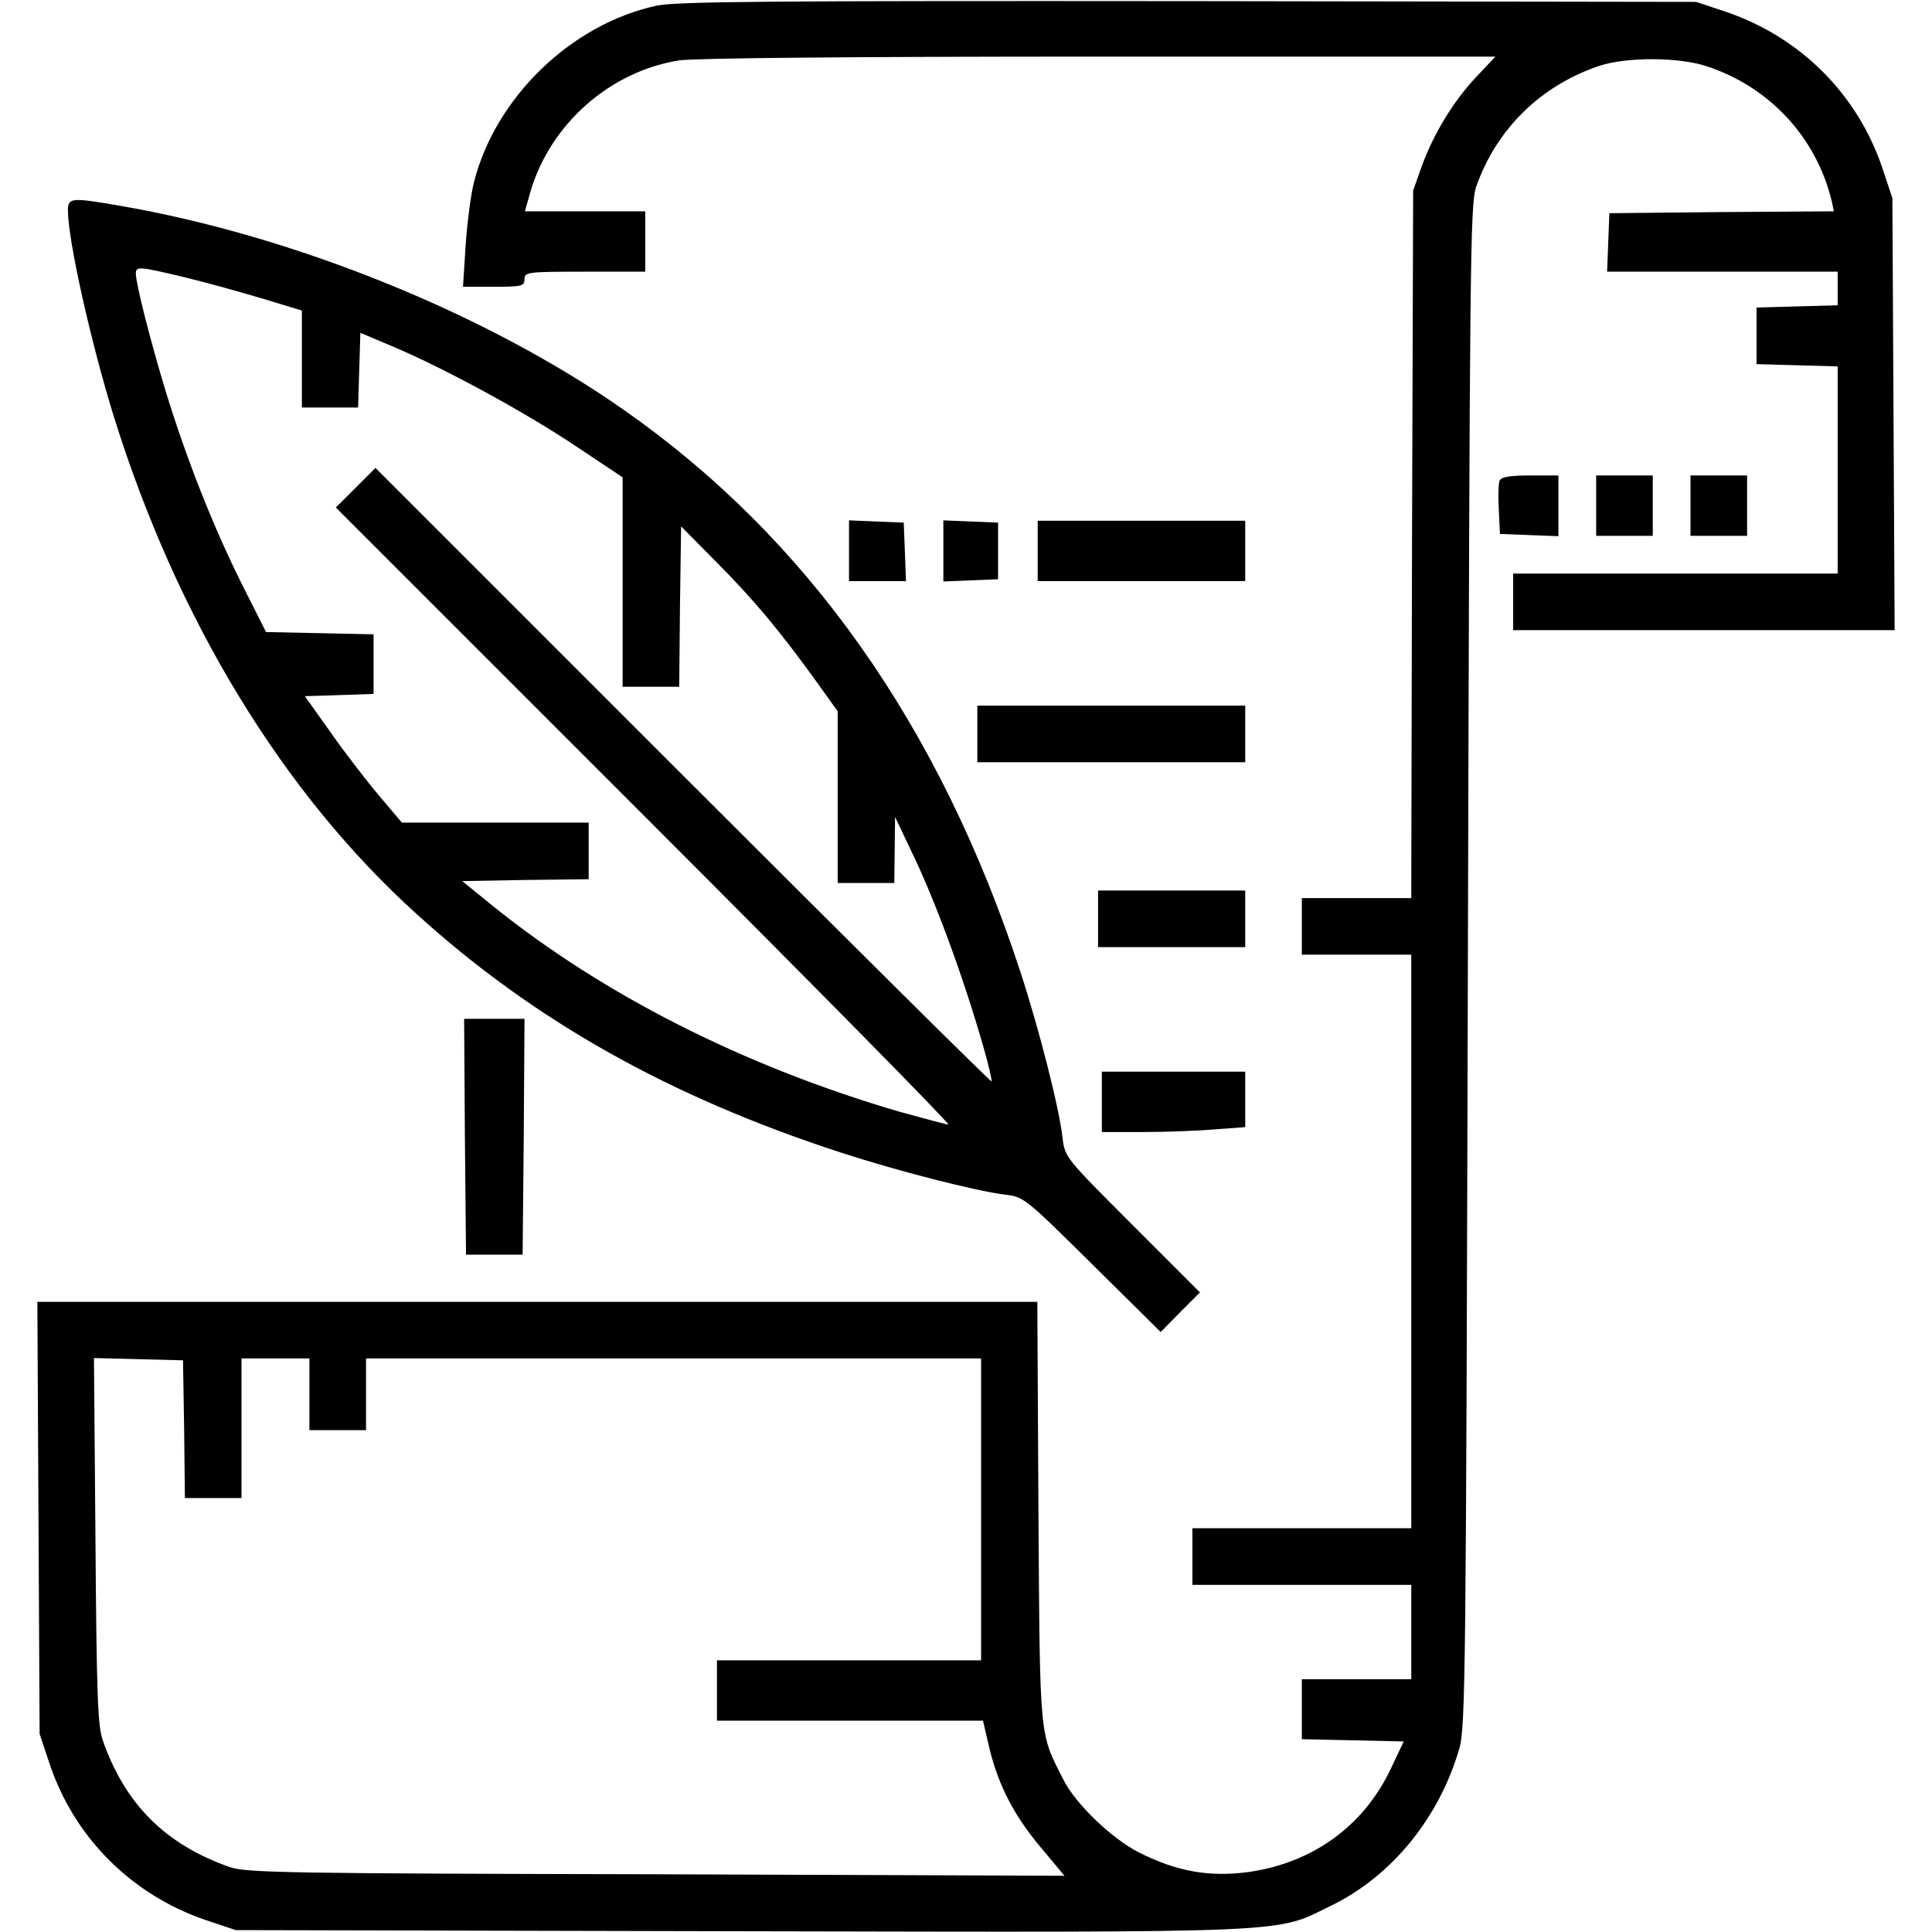 <?xml version="1.0" standalone="no"?>
<!DOCTYPE svg PUBLIC "-//W3C//DTD SVG 20010904//EN"
 "http://www.w3.org/TR/2001/REC-SVG-20010904/DTD/svg10.dtd">
<svg version="1.0" xmlns="http://www.w3.org/2000/svg"
 width="512pt" height="512pt" viewBox="0 0 512 512"
 preserveAspectRatio="xMidYMid meet">

<g transform="translate(0,512) scale(0.1,-0.1)"
fill="#000000" stroke="none">
<path d="M1740 5105 c-226 -49 -427 -243 -484 -468 -8 -31 -18 -107 -22 -167
l-7 -110 82 0 c74 0 81 2 81 20 0 19 7 20 160 20 l160 0 0 80 0 80 -159 0
-160 0 15 53 c53 179 211 318 394 347 41 6 455 10 1114 10 l1049 0 -49 -52
c-62 -65 -115 -153 -146 -238 l-23 -65 -3 -937 -2 -938 -145 0 -145 0 0 -75 0
-75 145 0 145 0 0 -760 0 -760 -290 0 -290 0 0 -75 0 -75 290 0 290 0 0 -125
0 -125 -145 0 -145 0 0 -80 0 -79 135 -3 135 -3 -35 -74 c-72 -151 -207 -248
-376 -272 -104 -14 -190 1 -291 52 -71 36 -167 128 -199 191 -65 128 -63 99
-67 711 l-3 557 -1325 0 -1325 0 3 -572 3 -573 27 -81 c66 -195 217 -345 412
-412 l81 -27 1337 -3 c1497 -3 1414 -6 1568 69 159 78 284 232 337 414 17 56
18 195 23 2075 5 1880 6 2018 22 2065 54 154 172 269 328 321 71 23 207 23
281 -1 167 -54 292 -188 333 -357 l6 -28 -297 -2 -298 -3 -3 -77 -3 -78 306 0
305 0 0 -45 0 -44 -107 -3 -108 -3 0 -75 0 -75 108 -3 107 -3 0 -274 0 -275
-430 0 -430 0 0 -75 0 -75 505 0 506 0 -3 573 -3 572 -27 81 c-66 195 -217
345 -412 412 l-81 27 -1345 2 c-1123 1 -1356 -1 -1410 -12z m-1252 -3772 l2
-183 75 0 75 0 0 185 0 185 90 0 90 0 0 -95 0 -95 75 0 75 0 0 95 0 95 815 0
815 0 0 -400 0 -400 -350 0 -350 0 0 -80 0 -80 353 0 352 0 17 -73 c24 -99 66
-180 138 -265 l61 -73 -1083 4 c-969 2 -1088 4 -1129 19 -171 60 -278 167
-337 337 -13 39 -16 120 -19 529 l-4 483 118 -3 118 -3 3 -182z"/>
<path d="M180 4563 c0 -80 61 -351 122 -548 168 -538 448 -998 804 -1319 311
-282 670 -483 1121 -630 154 -50 357 -102 437 -112 50 -6 54 -10 231 -185
l181 -179 52 53 52 52 -179 179 c-177 177 -179 179 -185 230 -9 80 -62 288
-112 441 -214 653 -565 1150 -1054 1491 -362 253 -873 460 -1334 539 -127 22
-136 21 -136 -12z m310 -178 c58 -14 151 -40 208 -57 l102 -31 0 -129 0 -128
75 0 74 0 3 99 3 99 90 -38 c138 -59 346 -172 482 -263 l123 -82 0 -277 0
-278 75 0 75 0 2 213 3 212 90 -91 c101 -101 173 -188 264 -314 l61 -85 0
-227 0 -228 75 0 75 0 1 88 1 87 38 -80 c67 -136 144 -347 196 -529 14 -48 23
-90 22 -92 -2 -2 -370 363 -818 811 l-815 815 -52 -52 -53 -53 817 -817 c450
-450 813 -818 806 -818 -6 0 -64 16 -130 34 -413 121 -788 311 -1083 550 l-75
61 168 3 167 2 0 75 0 75 -247 0 -248 0 -60 71 c-33 39 -91 114 -128 167 l-69
97 91 3 91 3 0 79 0 79 -142 3 -143 3 -63 125 c-77 154 -147 332 -202 510 -41
135 -80 288 -80 315 0 20 8 19 130 -10z"/>
<path d="M3974 3846 c-3 -7 -4 -42 -2 -77 l3 -64 78 -3 77 -3 0 81 0 80 -75 0
c-54 0 -77 -4 -81 -14z"/>
<path d="M4230 3780 l0 -80 75 0 75 0 0 80 0 80 -75 0 -75 0 0 -80z"/>
<path d="M4480 3780 l0 -80 75 0 75 0 0 80 0 80 -75 0 -75 0 0 -80z"/>
<path d="M2250 3660 l0 -80 75 0 76 0 -3 78 -3 77 -72 3 -73 3 0 -81z"/>
<path d="M2500 3660 l0 -81 73 3 72 3 0 75 0 75 -72 3 -73 3 0 -81z"/>
<path d="M2750 3660 l0 -80 275 0 275 0 0 80 0 80 -275 0 -275 0 0 -80z"/>
<path d="M2590 3175 l0 -75 355 0 355 0 0 75 0 75 -355 0 -355 0 0 -75z"/>
<path d="M2910 2685 l0 -75 195 0 195 0 0 75 0 75 -195 0 -195 0 0 -75z"/>
<path d="M1232 2108 l3 -313 75 0 75 0 3 313 2 312 -80 0 -80 0 2 -312z"/>
<path d="M2920 2200 l0 -80 108 0 c59 0 144 3 190 7 l82 6 0 73 0 74 -190 0
-190 0 0 -80z"/>
</g>
</svg>
